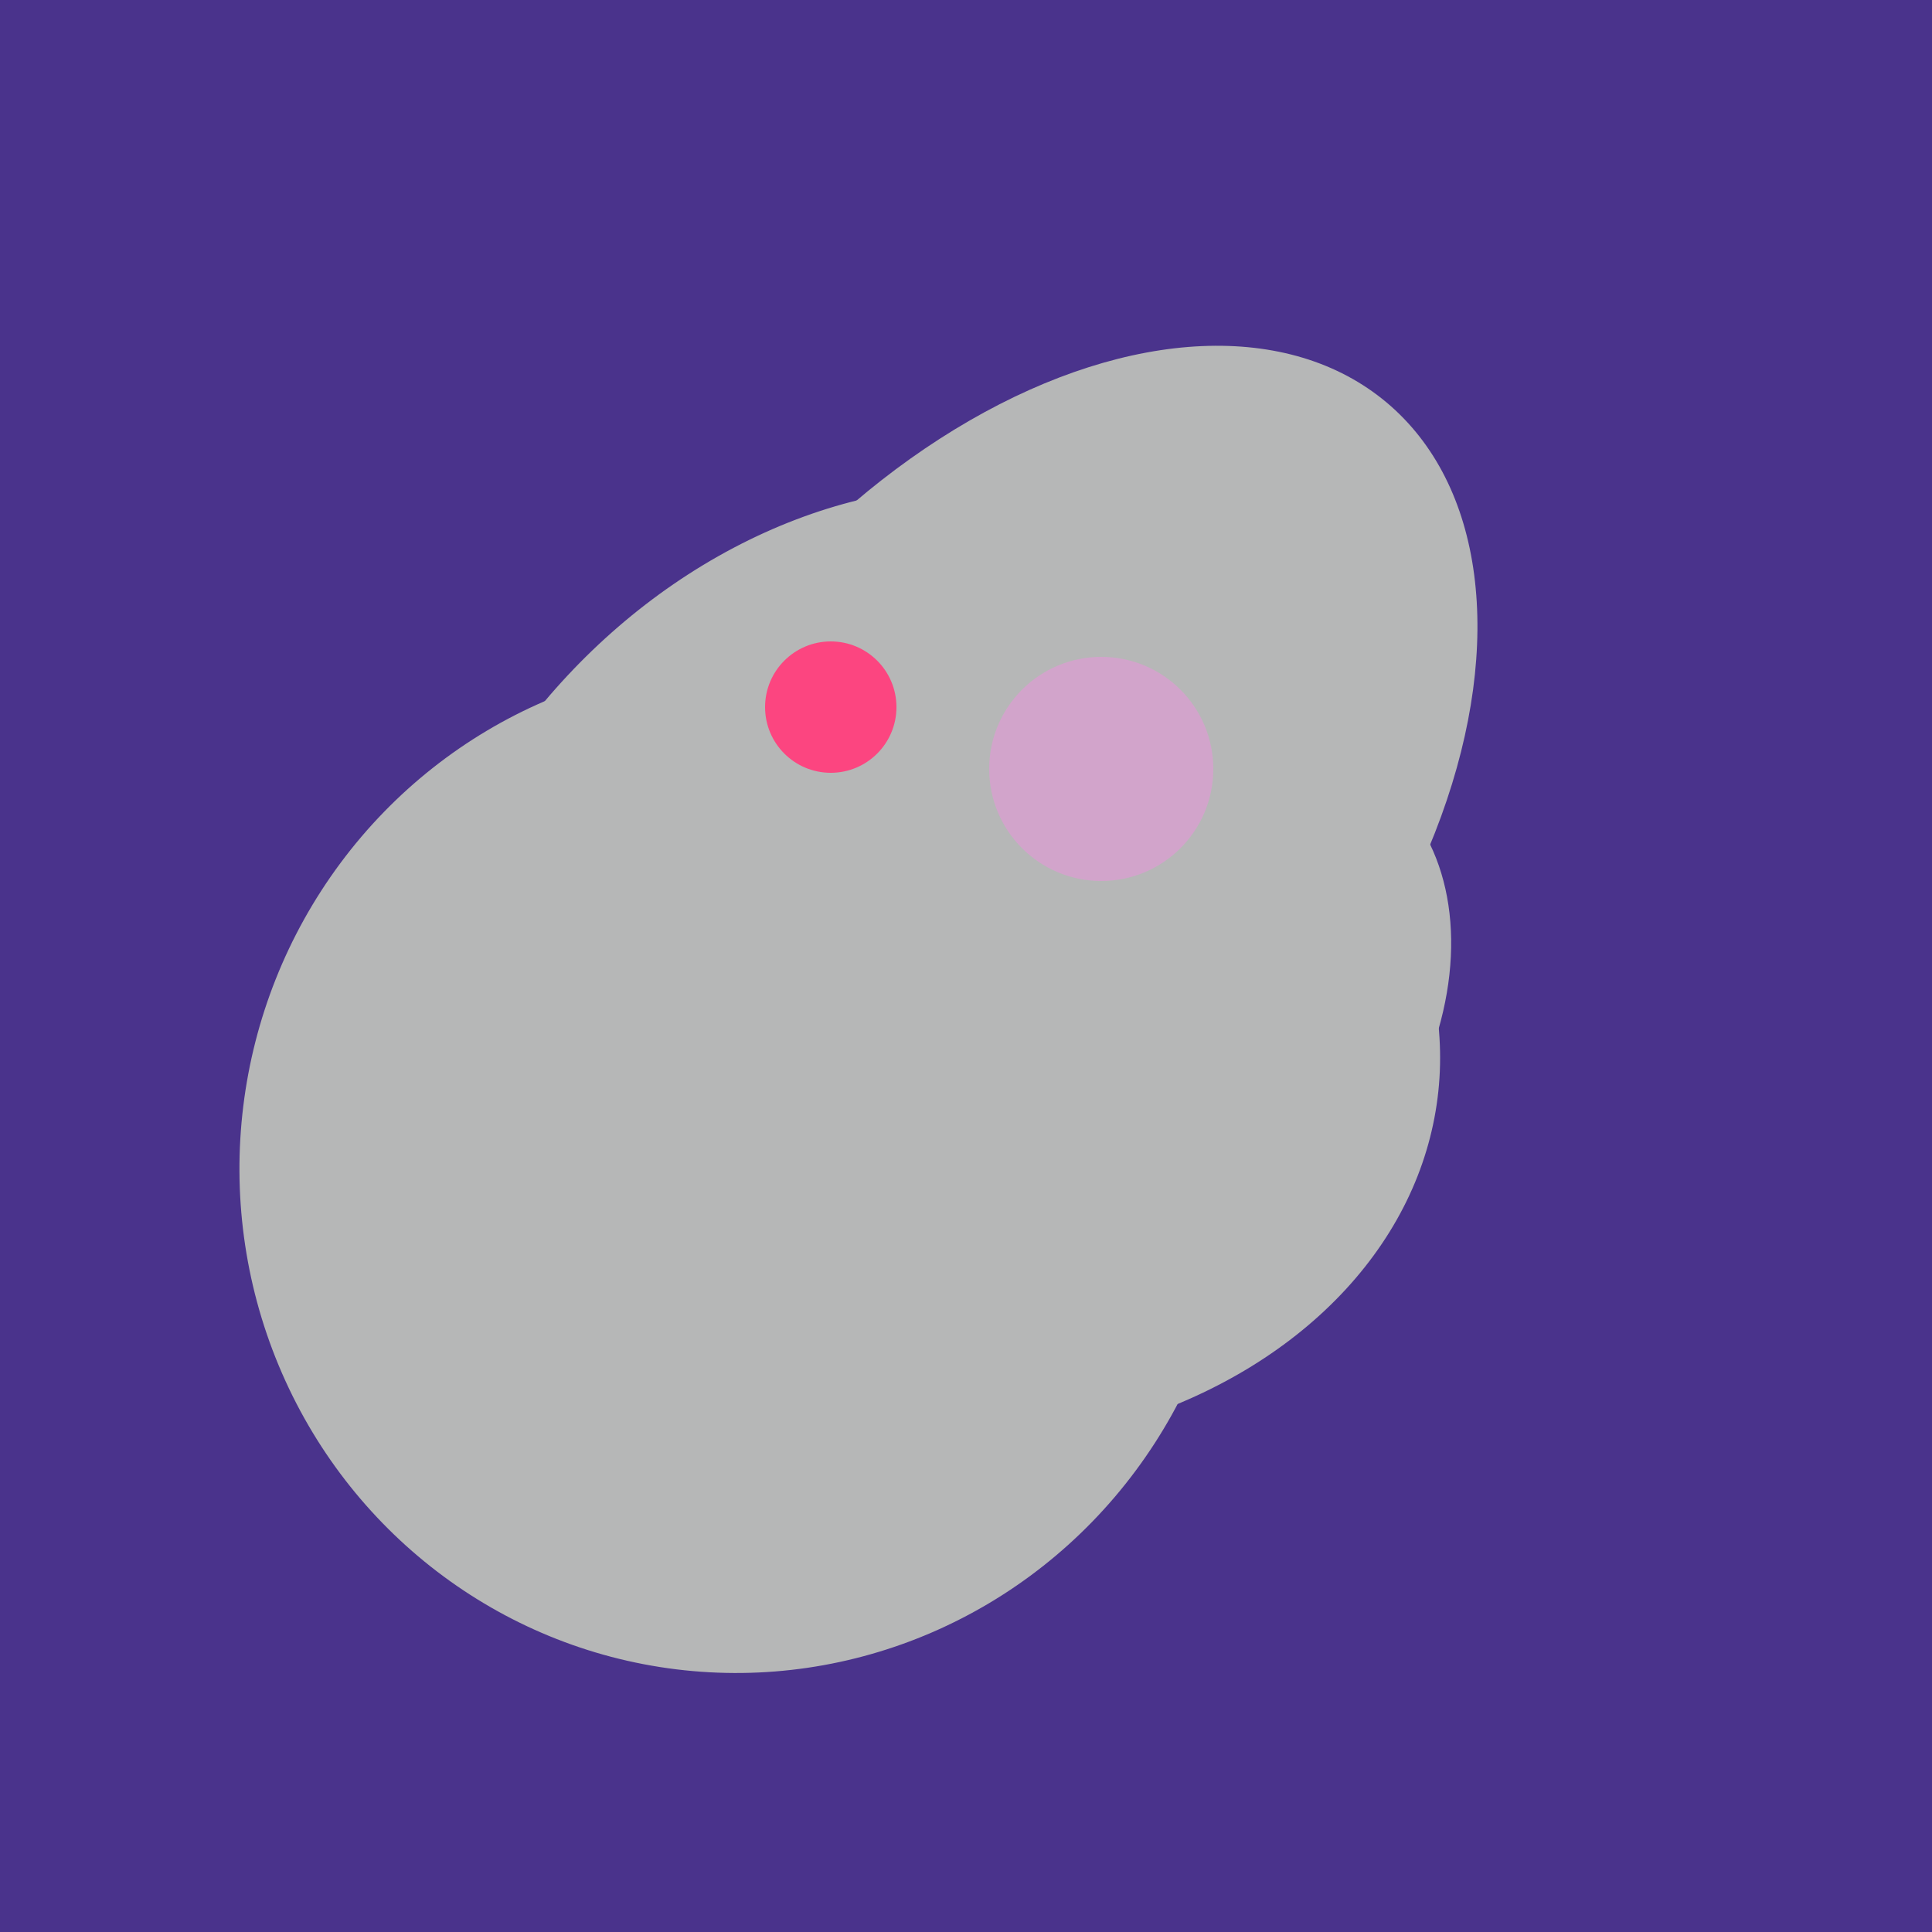 <svg width="500" height="500" xmlns="http://www.w3.org/2000/svg"><rect width="500" height="500" fill="#4a338c"/><ellipse cx="191" cy="302" rx="131" ry="129" transform="rotate(277, 191, 302)" fill="rgb(182,183,183)"/><ellipse cx="307" cy="266" rx="81" ry="59" transform="rotate(129, 307, 266)" fill="rgb(182,183,183)"/><ellipse cx="227" cy="258" rx="141" ry="115" transform="rotate(307, 227, 258)" fill="rgb(182,183,183)"/><ellipse cx="265" cy="216" rx="146" ry="92" transform="rotate(130, 265, 216)" fill="rgb(182,183,183)"/><ellipse cx="235" cy="268" rx="107" ry="138" transform="rotate(276, 235, 268)" fill="rgb(182,183,183)"/><circle cx="215" cy="183" r="17" fill="rgb(252,69,128)" /><circle cx="285" cy="199" r="29" fill="rgb(210,164,203)" /></svg>
